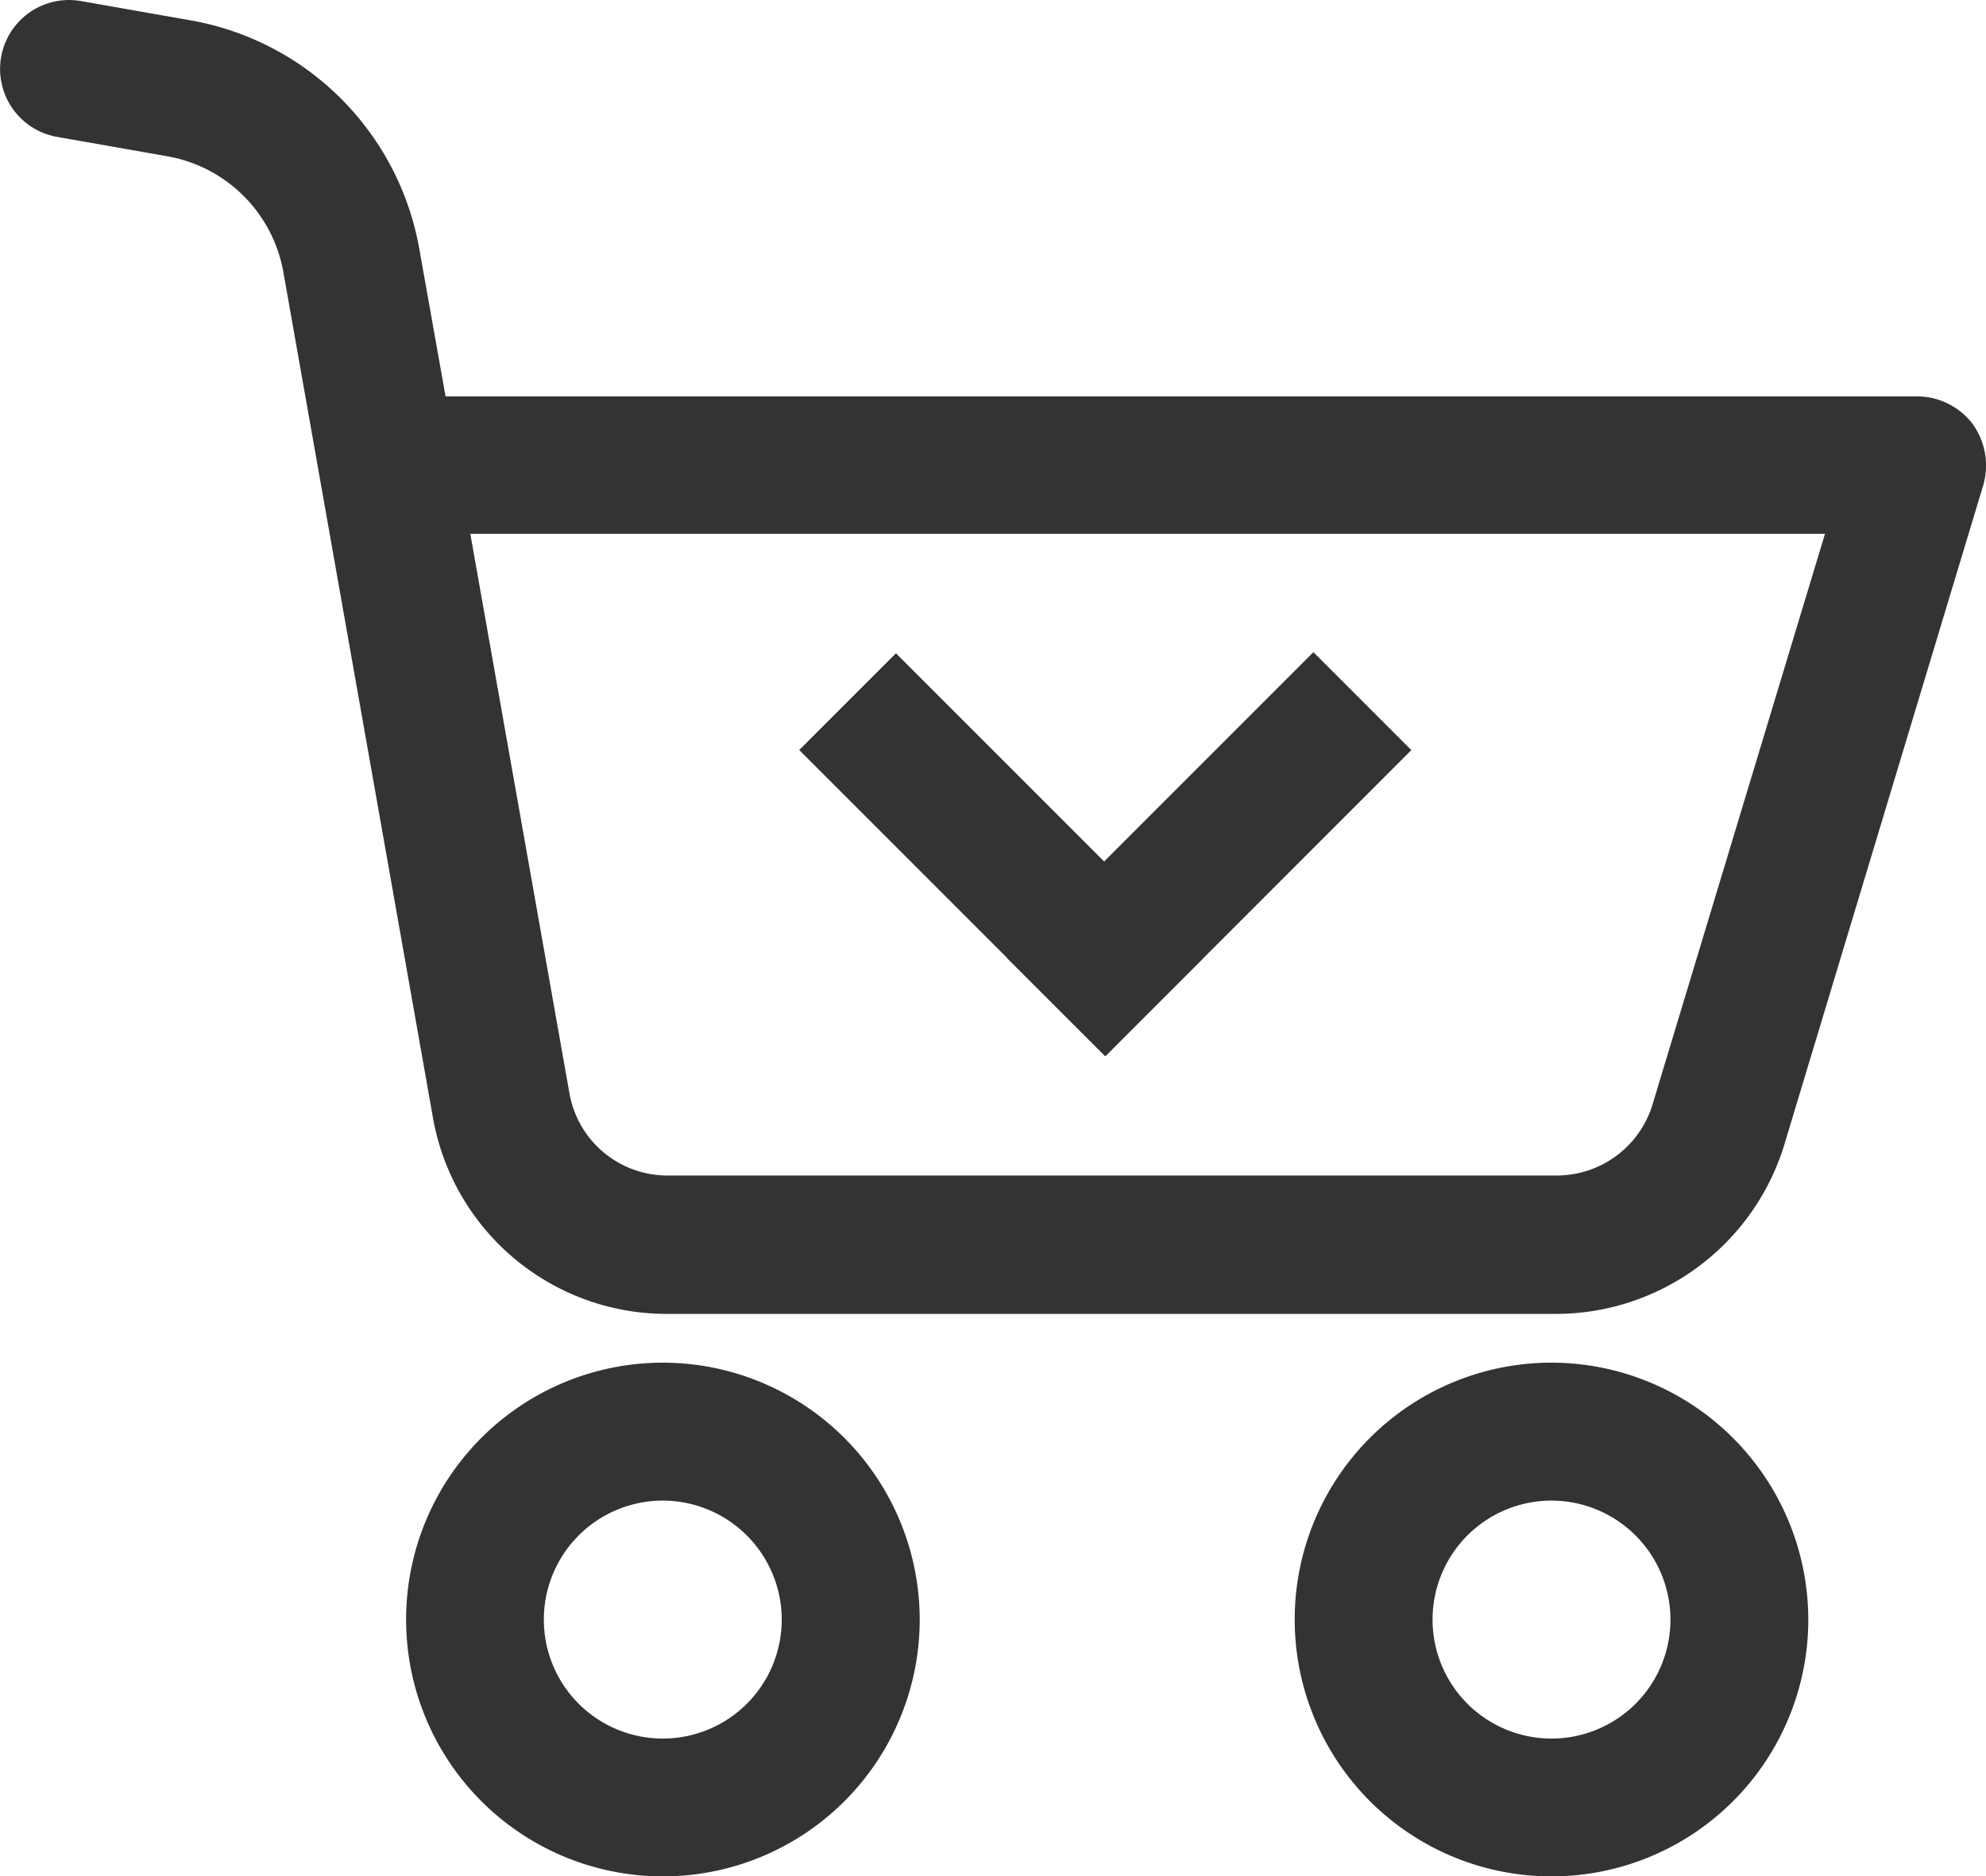 <?xml version="1.0" encoding="UTF-8"?> <svg xmlns="http://www.w3.org/2000/svg" xmlns:xlink="http://www.w3.org/1999/xlink" id="Group_10525" data-name="Group 10525" width="31.205" height="29.476" viewBox="0 0 31.205 29.476"><defs><clipPath id="clip-path"><rect id="Rectangle_4085" data-name="Rectangle 4085" width="31.206" height="29.476" fill="none"></rect></clipPath></defs><g id="Group_10524" data-name="Group 10524" clip-path="url(#clip-path)"><path id="Path_7308" data-name="Path 7308" d="M31.933,93.593h0a4.035,4.035,0,1,0,4.035,4.035,4.04,4.04,0,0,0-4.035-4.035M33.8,97.629a1.869,1.869,0,1,1-1.869-1.869A1.871,1.871,0,0,1,33.8,97.629" transform="translate(-21.517 -72.187)" fill="#333"></path><path id="Path_7309" data-name="Path 7309" d="M30.993,6.657a1.1,1.1,0,0,0-.863-.431H7L6.584,3.891A4.43,4.43,0,0,0,3.008.321L1.273.016A1.083,1.083,0,1,0,.894,2.149l1.741.306A2.247,2.247,0,0,1,4.451,4.271L6.8,17.547a3.729,3.729,0,0,0,3.68,3.092H24.46a3.756,3.756,0,0,0,3.575-2.658L31.162,7.617a1.117,1.117,0,0,0-.169-.959M28.674,8.385l-2.709,8.962v0a1.573,1.573,0,0,1-1.5,1.118H10.489a1.562,1.562,0,0,1-1.544-1.3L7.389,8.385Z" transform="translate(0.001 0.001)" fill="#333"></path><path id="Path_7310" data-name="Path 7310" d="M92.98,93.593h0a4.035,4.035,0,1,0,4.035,4.035,4.04,4.04,0,0,0-4.035-4.035m1.869,4.036a1.869,1.869,0,1,1-1.869-1.869,1.871,1.871,0,0,1,1.869,1.869" transform="translate(-68.602 -72.187)" fill="#333"></path><rect id="Rectangle_4083" data-name="Rectangle 4083" width="2.149" height="6.801" transform="translate(12.558 11.782) rotate(-45)" fill="#333"></rect><rect id="Rectangle_4084" data-name="Rectangle 4084" width="6.801" height="2.176" transform="translate(15.828 15.054) rotate(-45)" fill="#333"></rect></g></svg> 